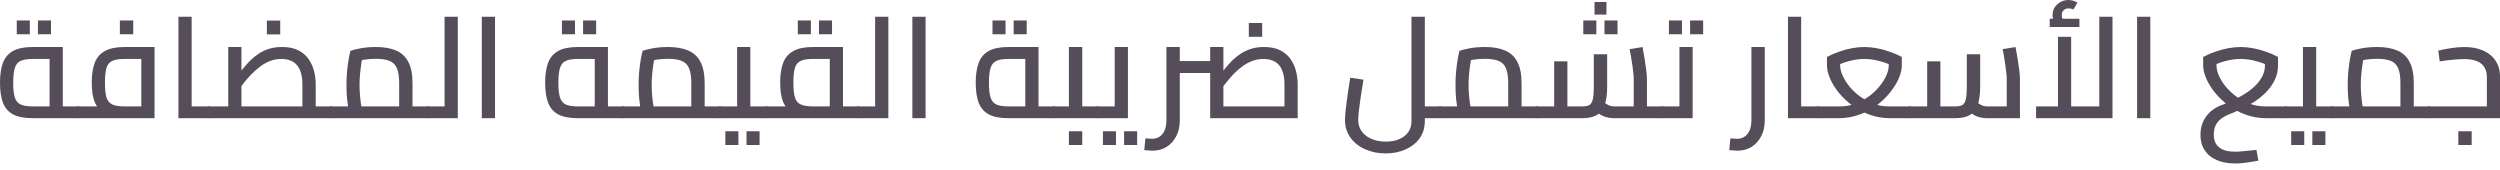 <?xml version="1.0" encoding="utf-8"?>
<svg xmlns="http://www.w3.org/2000/svg" fill="none" height="100%" overflow="visible" preserveAspectRatio="none" style="display: block;" viewBox="0 0 176 12" width="100%">
<g id="VAT notice Arabic">
<path d="M2.3 8.32C1.72 8.32 1.263 8.233 0.93 8.06C0.597 7.88 0.357 7.607 0.21 7.24C0.07 6.867 0 6.397 0 5.83C0 5.257 0.07 4.783 0.21 4.41C0.357 4.037 0.597 3.76 0.93 3.58C1.263 3.4 1.72 3.31 2.3 3.31H4.42V7.86H3.49V3.82L3.87 4.15H2.3C1.947 4.15 1.67 4.193 1.47 4.28C1.27 4.36 1.13 4.523 1.05 4.77C0.97 5.01 0.93 5.363 0.93 5.83C0.93 6.29 0.97 6.64 1.05 6.88C1.13 7.113 1.267 7.273 1.46 7.36C1.66 7.447 1.94 7.49 2.3 7.49H5.49V8.32H2.3ZM5.49 8.32V7.49C5.53 7.49 5.563 7.5 5.59 7.52C5.617 7.54 5.637 7.567 5.65 7.6C5.663 7.633 5.673 7.677 5.68 7.73C5.687 7.777 5.69 7.833 5.69 7.9C5.69 7.96 5.687 8.017 5.68 8.07C5.673 8.123 5.663 8.17 5.65 8.21C5.637 8.243 5.617 8.27 5.59 8.29C5.563 8.31 5.53 8.32 5.49 8.32ZM1.18 2.41V1.44H2.1V2.41H1.18ZM2.67 2.41V1.44H3.59V2.41H2.67Z" fill="#554D59"/>
<path d="M5.489 8.32V7.49H10.429L9.949 7.91V3.82L10.339 4.15H8.759C8.399 4.15 8.119 4.193 7.919 4.28C7.719 4.367 7.579 4.53 7.499 4.77C7.425 5.01 7.389 5.36 7.389 5.82C7.389 6.28 7.425 6.63 7.499 6.87C7.579 7.11 7.719 7.273 7.919 7.36C8.119 7.447 8.399 7.49 8.759 7.49V8.14C8.179 8.14 7.722 8.067 7.389 7.92C7.055 7.773 6.815 7.53 6.669 7.19C6.529 6.85 6.459 6.393 6.459 5.82C6.459 5.253 6.529 4.787 6.669 4.42C6.815 4.047 7.055 3.77 7.389 3.59C7.722 3.403 8.179 3.31 8.759 3.31H10.879V8.32H5.489ZM5.489 8.32C5.449 8.32 5.415 8.31 5.389 8.29C5.362 8.27 5.342 8.243 5.329 8.21C5.315 8.17 5.305 8.123 5.299 8.07C5.292 8.017 5.289 7.96 5.289 7.9C5.289 7.813 5.295 7.74 5.309 7.68C5.315 7.62 5.335 7.573 5.369 7.54C5.395 7.507 5.435 7.49 5.489 7.49V8.32ZM8.439 2.41V1.44H9.379V2.41H8.439Z" fill="#554D59"/>
<path d="M13.492 8.32V7.49H14.691V8.32H13.492ZM12.562 8.32V1.18H13.492V8.32H12.562ZM14.691 8.32V7.49C14.725 7.49 14.755 7.5 14.781 7.52C14.808 7.54 14.828 7.567 14.841 7.6C14.855 7.633 14.865 7.677 14.871 7.73C14.885 7.777 14.892 7.833 14.892 7.9C14.892 7.96 14.885 8.017 14.871 8.07C14.865 8.123 14.855 8.17 14.841 8.21C14.828 8.243 14.808 8.27 14.781 8.29C14.755 8.31 14.725 8.32 14.691 8.32Z" fill="#554D59"/>
<path d="M22.228 8.32V7.49H23.298V8.32H22.228ZM14.688 8.32C14.648 8.32 14.615 8.31 14.588 8.29C14.561 8.27 14.541 8.243 14.528 8.21C14.515 8.17 14.505 8.123 14.498 8.07C14.491 8.017 14.488 7.96 14.488 7.9C14.488 7.813 14.495 7.74 14.508 7.68C14.515 7.62 14.535 7.573 14.568 7.54C14.595 7.507 14.635 7.49 14.688 7.49V8.32ZM14.688 8.32V7.49H22.128L21.288 8.23V5.94C21.288 5.533 21.231 5.2 21.118 4.94C21.011 4.673 20.848 4.477 20.628 4.35C20.408 4.217 20.135 4.15 19.808 4.15C19.521 4.15 19.251 4.2 18.998 4.3C18.745 4.4 18.511 4.533 18.298 4.7C18.085 4.86 17.885 5.037 17.698 5.23C17.511 5.423 17.341 5.617 17.188 5.81C17.041 6.003 16.908 6.177 16.788 6.33L16.518 5.55C16.711 5.317 16.898 5.09 17.078 4.87C17.258 4.643 17.441 4.437 17.628 4.25C17.821 4.063 18.025 3.9 18.238 3.76C18.458 3.62 18.698 3.51 18.958 3.43C19.225 3.35 19.525 3.31 19.858 3.31C20.325 3.31 20.711 3.39 21.018 3.55C21.325 3.71 21.565 3.92 21.738 4.18C21.918 4.44 22.045 4.727 22.118 5.04C22.191 5.347 22.228 5.647 22.228 5.94V8.32H14.688ZM16.068 7.49V3.31H16.998V7.49H16.068ZM23.298 8.32V7.49C23.338 7.49 23.371 7.5 23.398 7.52C23.425 7.54 23.445 7.567 23.458 7.6C23.471 7.633 23.481 7.677 23.488 7.73C23.495 7.777 23.498 7.833 23.498 7.9C23.498 7.96 23.495 8.017 23.488 8.07C23.481 8.123 23.471 8.17 23.458 8.21C23.445 8.243 23.425 8.27 23.398 8.29C23.371 8.31 23.338 8.32 23.298 8.32ZM18.788 2.42V1.45H19.728V2.42H18.788Z" fill="#554D59"/>
<path d="M29.041 8.32V7.49H30.111V8.32H29.041ZM23.301 8.32C23.261 8.32 23.228 8.31 23.201 8.29C23.174 8.27 23.154 8.243 23.141 8.21C23.128 8.17 23.118 8.123 23.111 8.07C23.105 8.017 23.101 7.96 23.101 7.9C23.101 7.813 23.108 7.74 23.121 7.68C23.128 7.62 23.148 7.573 23.181 7.54C23.208 7.507 23.248 7.49 23.301 7.49V8.32ZM23.301 8.32V7.49H28.691L28.101 7.93V5.86C28.101 5.42 28.051 5.077 27.951 4.83C27.858 4.583 27.691 4.407 27.451 4.3C27.211 4.193 26.884 4.14 26.471 4.14C26.191 4.14 25.915 4.16 25.641 4.2C25.368 4.24 25.154 4.293 25.001 4.36L25.571 3.8C25.531 3.953 25.491 4.15 25.451 4.39C25.411 4.63 25.378 4.89 25.351 5.17C25.325 5.443 25.311 5.717 25.311 5.99C25.311 6.263 25.325 6.533 25.351 6.8C25.378 7.067 25.408 7.3 25.441 7.5C25.474 7.7 25.501 7.837 25.521 7.91L24.631 8.16C24.605 8.073 24.571 7.923 24.531 7.71C24.498 7.497 24.465 7.24 24.431 6.94C24.404 6.64 24.391 6.323 24.391 5.99C24.391 5.663 24.404 5.347 24.431 5.04C24.465 4.727 24.501 4.443 24.541 4.19C24.588 3.937 24.631 3.733 24.671 3.58C24.825 3.52 25.061 3.46 25.381 3.4C25.708 3.34 26.071 3.31 26.471 3.31C27.038 3.31 27.511 3.393 27.891 3.56C28.278 3.727 28.564 3.997 28.751 4.37C28.945 4.737 29.041 5.233 29.041 5.86V8.32H23.301ZM30.111 8.32V7.49C30.151 7.49 30.184 7.5 30.211 7.52C30.238 7.54 30.258 7.567 30.271 7.6C30.285 7.633 30.294 7.677 30.301 7.73C30.308 7.777 30.311 7.833 30.311 7.9C30.311 7.96 30.308 8.017 30.301 8.07C30.294 8.123 30.285 8.17 30.271 8.21C30.258 8.243 30.238 8.27 30.211 8.29C30.184 8.31 30.151 8.32 30.111 8.32Z" fill="#554D59"/>
<path d="M31.298 8.32V1.18H32.228V8.32H31.298ZM30.108 8.32V7.49H31.298V8.32H30.108ZM30.108 8.32C30.068 8.32 30.035 8.31 30.008 8.29C29.981 8.27 29.961 8.243 29.948 8.21C29.934 8.17 29.924 8.123 29.918 8.07C29.911 8.017 29.908 7.96 29.908 7.9C29.908 7.813 29.915 7.74 29.928 7.68C29.934 7.62 29.954 7.573 29.988 7.54C30.015 7.507 30.055 7.49 30.108 7.49V8.32Z" fill="#554D59"/>
<path d="M33.919 8.32V1.18H34.849V8.32H33.919Z" fill="#554D59"/>
<path d="M40.679 8.32C40.099 8.32 39.642 8.233 39.309 8.06C38.976 7.88 38.736 7.607 38.589 7.24C38.449 6.867 38.379 6.397 38.379 5.83C38.379 5.257 38.449 4.783 38.589 4.41C38.736 4.037 38.976 3.76 39.309 3.58C39.642 3.4 40.099 3.31 40.679 3.31H42.799V7.86H41.869V3.82L42.249 4.15H40.679C40.326 4.15 40.049 4.193 39.849 4.28C39.649 4.36 39.509 4.523 39.429 4.77C39.349 5.01 39.309 5.363 39.309 5.83C39.309 6.29 39.349 6.64 39.429 6.88C39.509 7.113 39.646 7.273 39.839 7.36C40.039 7.447 40.319 7.49 40.679 7.49H43.869V8.32H40.679ZM43.869 8.32V7.49C43.909 7.49 43.942 7.5 43.969 7.52C43.996 7.54 44.016 7.567 44.029 7.6C44.042 7.633 44.052 7.677 44.059 7.73C44.066 7.777 44.069 7.833 44.069 7.9C44.069 7.96 44.066 8.017 44.059 8.07C44.052 8.123 44.042 8.17 44.029 8.21C44.016 8.243 43.996 8.27 43.969 8.29C43.942 8.31 43.909 8.32 43.869 8.32ZM39.559 2.41V1.44H40.479V2.41H39.559ZM41.049 2.41V1.44H41.969V2.41H41.049Z" fill="#554D59"/>
<path d="M49.608 8.32V7.49H50.678V8.32H49.608ZM43.868 8.32C43.828 8.32 43.794 8.31 43.768 8.29C43.741 8.27 43.721 8.243 43.708 8.21C43.694 8.17 43.684 8.123 43.678 8.07C43.671 8.017 43.668 7.96 43.668 7.9C43.668 7.813 43.674 7.74 43.688 7.68C43.694 7.62 43.714 7.573 43.748 7.54C43.774 7.507 43.814 7.49 43.868 7.49V8.32ZM43.868 8.32V7.49H49.258L48.668 7.93V5.86C48.668 5.42 48.618 5.077 48.518 4.83C48.424 4.583 48.258 4.407 48.018 4.3C47.778 4.193 47.451 4.14 47.038 4.14C46.758 4.14 46.481 4.16 46.208 4.2C45.934 4.24 45.721 4.293 45.568 4.36L46.138 3.8C46.098 3.953 46.058 4.15 46.018 4.39C45.978 4.63 45.944 4.89 45.918 5.17C45.891 5.443 45.878 5.717 45.878 5.99C45.878 6.263 45.891 6.533 45.918 6.8C45.944 7.067 45.974 7.3 46.008 7.5C46.041 7.7 46.068 7.837 46.088 7.91L45.198 8.16C45.171 8.073 45.138 7.923 45.098 7.71C45.064 7.497 45.031 7.24 44.998 6.94C44.971 6.64 44.958 6.323 44.958 5.99C44.958 5.663 44.971 5.347 44.998 5.04C45.031 4.727 45.068 4.443 45.108 4.19C45.154 3.937 45.198 3.733 45.238 3.58C45.391 3.52 45.628 3.46 45.948 3.4C46.274 3.34 46.638 3.31 47.038 3.31C47.604 3.31 48.078 3.393 48.458 3.56C48.844 3.727 49.131 3.997 49.318 4.37C49.511 4.737 49.608 5.233 49.608 5.86V8.32H43.868ZM50.678 8.32V7.49C50.718 7.49 50.751 7.5 50.778 7.52C50.804 7.54 50.824 7.567 50.838 7.6C50.851 7.633 50.861 7.677 50.868 7.73C50.874 7.777 50.878 7.833 50.878 7.9C50.878 7.96 50.874 8.017 50.868 8.07C50.861 8.123 50.851 8.17 50.838 8.21C50.824 8.243 50.804 8.27 50.778 8.29C50.751 8.31 50.718 8.32 50.678 8.32Z" fill="#554D59"/>
<path d="M52.824 8.32V7.49H53.954V8.32H52.824ZM53.954 8.32V7.49C53.994 7.49 54.028 7.5 54.054 7.52C54.081 7.54 54.101 7.567 54.114 7.6C54.128 7.633 54.138 7.677 54.144 7.73C54.151 7.777 54.154 7.833 54.154 7.9C54.154 7.96 54.151 8.017 54.144 8.07C54.138 8.123 54.128 8.17 54.114 8.21C54.101 8.243 54.081 8.27 54.054 8.29C54.028 8.31 53.994 8.32 53.954 8.32ZM50.674 8.32C50.634 8.32 50.601 8.31 50.574 8.29C50.548 8.27 50.528 8.243 50.514 8.21C50.501 8.17 50.491 8.123 50.484 8.07C50.478 8.017 50.474 7.96 50.474 7.9C50.474 7.813 50.481 7.74 50.494 7.68C50.501 7.62 50.521 7.573 50.554 7.54C50.581 7.507 50.621 7.49 50.674 7.49V8.32ZM50.674 8.32V7.49H52.374L51.894 7.87V3.31H52.824V8.32H50.674ZM51.064 10.21V9.24H51.984V10.21H51.064ZM52.554 10.21V9.24H53.474V10.21H52.554Z" fill="#554D59"/>
<path d="M59.346 8.32V7.49H60.416V8.32H59.346ZM53.956 8.32C53.916 8.32 53.882 8.31 53.855 8.29C53.829 8.27 53.809 8.243 53.795 8.21C53.782 8.17 53.772 8.123 53.766 8.07C53.759 8.017 53.755 7.96 53.755 7.9C53.755 7.813 53.762 7.74 53.776 7.68C53.782 7.62 53.802 7.573 53.836 7.54C53.862 7.507 53.902 7.49 53.956 7.49V8.32ZM53.956 8.32V7.49H58.895L58.416 7.91V3.82L58.806 4.15H57.225C56.865 4.15 56.586 4.193 56.386 4.28C56.185 4.367 56.045 4.53 55.965 4.77C55.892 5.01 55.855 5.36 55.855 5.82C55.855 6.28 55.892 6.63 55.965 6.87C56.045 7.11 56.185 7.273 56.386 7.36C56.586 7.447 56.865 7.49 57.225 7.49V8.14C56.645 8.14 56.189 8.067 55.855 7.92C55.522 7.773 55.282 7.53 55.136 7.19C54.995 6.85 54.925 6.393 54.925 5.82C54.925 5.253 54.995 4.787 55.136 4.42C55.282 4.047 55.522 3.77 55.855 3.59C56.189 3.403 56.645 3.31 57.225 3.31H59.346V8.32H53.956ZM60.416 8.32V7.49C60.456 7.49 60.489 7.5 60.516 7.52C60.542 7.54 60.562 7.567 60.575 7.6C60.589 7.633 60.599 7.677 60.605 7.73C60.612 7.777 60.615 7.833 60.615 7.9C60.615 7.96 60.612 8.017 60.605 8.07C60.599 8.123 60.589 8.17 60.575 8.21C60.562 8.243 60.542 8.27 60.516 8.29C60.489 8.31 60.456 8.32 60.416 8.32ZM56.166 2.41V1.44H57.086V2.41H56.166ZM57.656 2.41V1.44H58.575V2.41H57.656Z" fill="#554D59"/>
<path d="M61.61 8.32V1.18H62.54V8.32H61.61ZM60.42 8.32V7.49H61.61V8.32H60.42ZM60.42 8.32C60.38 8.32 60.347 8.31 60.32 8.29C60.294 8.27 60.274 8.243 60.26 8.21C60.247 8.17 60.237 8.123 60.23 8.07C60.224 8.017 60.22 7.96 60.22 7.9C60.22 7.813 60.227 7.74 60.24 7.68C60.247 7.62 60.267 7.573 60.3 7.54C60.327 7.507 60.367 7.49 60.42 7.49V8.32Z" fill="#554D59"/>
<path d="M64.231 8.32V1.18H65.161V8.32H64.231Z" fill="#554D59"/>
<path d="M70.991 8.32C70.411 8.32 69.955 8.233 69.621 8.06C69.288 7.88 69.048 7.607 68.901 7.24C68.761 6.867 68.691 6.397 68.691 5.83C68.691 5.257 68.761 4.783 68.901 4.41C69.048 4.037 69.288 3.76 69.621 3.58C69.955 3.4 70.411 3.31 70.991 3.31H73.111V7.86H72.181V3.82L72.561 4.15H70.991C70.638 4.15 70.361 4.193 70.161 4.28C69.961 4.36 69.821 4.523 69.741 4.77C69.661 5.01 69.621 5.363 69.621 5.83C69.621 6.29 69.661 6.64 69.741 6.88C69.821 7.113 69.958 7.273 70.151 7.36C70.351 7.447 70.631 7.49 70.991 7.49H74.181V8.32H70.991ZM74.181 8.32V7.49C74.221 7.49 74.255 7.5 74.281 7.52C74.308 7.54 74.328 7.567 74.341 7.6C74.355 7.633 74.365 7.677 74.371 7.73C74.378 7.777 74.381 7.833 74.381 7.9C74.381 7.96 74.378 8.017 74.371 8.07C74.365 8.123 74.355 8.17 74.341 8.21C74.328 8.243 74.308 8.27 74.281 8.29C74.255 8.31 74.221 8.32 74.181 8.32ZM69.871 2.41V1.44H70.791V2.41H69.871ZM71.361 2.41V1.44H72.281V2.41H71.361Z" fill="#554D59"/>
<path d="M76.19 8.32V7.49H77.26V8.32H76.19ZM74.18 8.32C74.14 8.32 74.107 8.31 74.08 8.29C74.053 8.27 74.033 8.243 74.02 8.21C74.007 8.17 73.997 8.123 73.99 8.07C73.983 8.017 73.98 7.96 73.98 7.9C73.98 7.813 73.987 7.74 74 7.68C74.007 7.62 74.027 7.573 74.06 7.54C74.087 7.507 74.127 7.49 74.18 7.49V8.32ZM74.18 8.32V7.49H75.73L75.25 7.87V3.31H76.19V8.32H74.18ZM77.26 8.32V7.49C77.3 7.49 77.333 7.5 77.36 7.52C77.387 7.54 77.407 7.567 77.42 7.6C77.433 7.633 77.443 7.677 77.45 7.73C77.457 7.777 77.46 7.833 77.46 7.9C77.46 7.96 77.457 8.017 77.45 8.07C77.443 8.123 77.433 8.17 77.42 8.21C77.407 8.243 77.387 8.27 77.36 8.29C77.333 8.31 77.3 8.32 77.26 8.32ZM75.25 10.21V9.24H76.19V10.21H75.25Z" fill="#554D59"/>
<path d="M77.256 8.32V7.49H78.956L78.476 7.87V3.31H79.406V8.32H77.256ZM77.256 8.32C77.216 8.32 77.183 8.31 77.156 8.29C77.13 8.27 77.11 8.243 77.096 8.21C77.083 8.17 77.073 8.123 77.066 8.07C77.06 8.017 77.056 7.96 77.056 7.9C77.056 7.813 77.063 7.74 77.076 7.68C77.083 7.62 77.103 7.573 77.136 7.54C77.163 7.507 77.203 7.49 77.256 7.49V8.32ZM77.646 10.21V9.24H78.566V10.21H77.646ZM79.136 10.21V9.24H80.056V10.21H79.136Z" fill="#554D59"/>
<path d="M86.127 8.32V7.49H91.257L90.427 8.23V5.94C90.427 5.533 90.371 5.2 90.257 4.94C90.151 4.673 89.987 4.477 89.767 4.35C89.547 4.217 89.274 4.15 88.947 4.15C88.661 4.15 88.391 4.2 88.137 4.3C87.884 4.4 87.647 4.533 87.427 4.7C87.214 4.86 87.014 5.037 86.827 5.23C86.647 5.423 86.481 5.617 86.327 5.81C86.174 6.003 86.037 6.177 85.917 6.33L85.657 5.55C85.844 5.317 86.027 5.09 86.207 4.87C86.387 4.643 86.571 4.437 86.757 4.25C86.951 4.063 87.157 3.9 87.377 3.76C87.597 3.62 87.837 3.51 88.097 3.43C88.357 3.35 88.654 3.31 88.987 3.31C89.454 3.31 89.841 3.39 90.147 3.55C90.454 3.71 90.694 3.92 90.867 4.18C91.047 4.44 91.174 4.727 91.247 5.04C91.321 5.347 91.357 5.647 91.357 5.94V8.32H86.127ZM83.057 5.14V4.3H85.197V5.14H83.057ZM85.197 8.32V3.31H86.127V8.32H85.197ZM81.127 10.61C81.041 10.61 80.951 10.603 80.857 10.59C80.757 10.583 80.657 10.577 80.557 10.57L80.637 9.74C80.737 9.747 80.831 9.753 80.917 9.76C80.997 9.767 81.064 9.77 81.117 9.77C81.417 9.77 81.657 9.657 81.837 9.43C82.024 9.203 82.117 8.887 82.117 8.48V3.31H83.057V8.48C83.057 8.9 82.974 9.27 82.807 9.59C82.641 9.91 82.414 10.16 82.127 10.34C81.841 10.52 81.507 10.61 81.127 10.61ZM87.917 2.59V1.62H88.857V2.59H87.917Z" fill="#554D59"/>
<path d="M100.308 8.32V7.49H101.378V8.32H100.308ZM97.558 10.8C97.017 10.8 96.528 10.7 96.088 10.5C95.654 10.307 95.311 10.03 95.058 9.67C94.811 9.317 94.688 8.913 94.688 8.46C94.688 8.32 94.698 8.137 94.718 7.91C94.744 7.683 94.774 7.43 94.808 7.15C94.847 6.87 94.888 6.587 94.927 6.3C94.974 6.013 95.017 5.737 95.058 5.47L95.987 5.61C95.914 6.07 95.847 6.493 95.787 6.88C95.734 7.26 95.691 7.587 95.657 7.86C95.631 8.127 95.618 8.327 95.618 8.46C95.618 8.753 95.698 9.013 95.858 9.24C96.017 9.467 96.244 9.643 96.537 9.77C96.831 9.903 97.171 9.97 97.558 9.97C97.944 9.97 98.271 9.907 98.537 9.78C98.811 9.66 99.017 9.493 99.157 9.28C99.297 9.067 99.368 8.813 99.368 8.52V1.18H100.308V8.52C100.308 8.993 100.184 9.4 99.938 9.74C99.691 10.08 99.361 10.34 98.948 10.52C98.534 10.707 98.071 10.8 97.558 10.8ZM101.378 8.32V7.49C101.418 7.49 101.451 7.5 101.478 7.52C101.504 7.54 101.524 7.567 101.537 7.6C101.551 7.633 101.561 7.677 101.567 7.73C101.574 7.777 101.577 7.833 101.577 7.9C101.577 7.96 101.574 8.017 101.567 8.07C101.561 8.123 101.551 8.17 101.537 8.21C101.524 8.243 101.504 8.27 101.478 8.29C101.451 8.31 101.418 8.32 101.378 8.32Z" fill="#554D59"/>
<path d="M107.117 8.32V7.49H108.187V8.32H107.117ZM101.378 8.32C101.338 8.32 101.304 8.31 101.277 8.29C101.251 8.27 101.231 8.243 101.217 8.21C101.204 8.17 101.194 8.123 101.187 8.07C101.181 8.017 101.177 7.96 101.177 7.9C101.177 7.813 101.184 7.74 101.197 7.68C101.204 7.62 101.224 7.573 101.257 7.54C101.284 7.507 101.324 7.49 101.378 7.49V8.32ZM101.378 8.32V7.49H106.767L106.177 7.93V5.86C106.177 5.42 106.127 5.077 106.027 4.83C105.934 4.583 105.767 4.407 105.527 4.3C105.287 4.193 104.961 4.14 104.547 4.14C104.267 4.14 103.991 4.16 103.717 4.2C103.444 4.24 103.231 4.293 103.077 4.36L103.647 3.8C103.607 3.953 103.567 4.15 103.527 4.39C103.487 4.63 103.454 4.89 103.427 5.17C103.401 5.443 103.387 5.717 103.387 5.99C103.387 6.263 103.401 6.533 103.427 6.8C103.454 7.067 103.484 7.3 103.517 7.5C103.551 7.7 103.577 7.837 103.597 7.91L102.707 8.16C102.681 8.073 102.647 7.923 102.607 7.71C102.574 7.497 102.541 7.24 102.507 6.94C102.481 6.64 102.467 6.323 102.467 5.99C102.467 5.663 102.481 5.347 102.507 5.04C102.541 4.727 102.577 4.443 102.617 4.19C102.664 3.937 102.707 3.733 102.747 3.58C102.901 3.52 103.137 3.46 103.457 3.4C103.784 3.34 104.147 3.31 104.547 3.31C105.114 3.31 105.587 3.393 105.967 3.56C106.354 3.727 106.641 3.997 106.827 4.37C107.021 4.737 107.117 5.233 107.117 5.86V8.32H101.378ZM108.187 8.32V7.49C108.227 7.49 108.261 7.5 108.287 7.52C108.314 7.54 108.334 7.567 108.347 7.6C108.361 7.633 108.371 7.677 108.377 7.73C108.384 7.777 108.387 7.833 108.387 7.9C108.387 7.96 108.384 8.017 108.377 8.07C108.371 8.123 108.361 8.17 108.347 8.21C108.334 8.243 108.314 8.27 108.287 8.29C108.261 8.31 108.227 8.32 108.187 8.32Z" fill="#554D59"/>
<path d="M115.944 8.32V7.49H117.014V8.32H115.944ZM108.184 8.32C108.144 8.32 108.111 8.31 108.084 8.29C108.057 8.27 108.037 8.243 108.024 8.21C108.011 8.17 108.001 8.123 107.994 8.07C107.987 8.017 107.984 7.96 107.984 7.9C107.984 7.813 107.991 7.74 108.004 7.68C108.011 7.62 108.031 7.573 108.064 7.54C108.091 7.507 108.131 7.49 108.184 7.49V8.32ZM113.614 8.32C113.374 8.32 113.137 8.277 112.904 8.19C112.677 8.097 112.461 7.953 112.254 7.76L112.844 7.14C112.991 7.26 113.124 7.35 113.244 7.41C113.364 7.463 113.487 7.49 113.614 7.49H115.424L115.014 7.89V5.55C115.014 5.43 115.001 5.263 114.974 5.05C114.954 4.83 114.921 4.583 114.874 4.31C114.834 4.03 114.784 3.747 114.724 3.46L115.634 3.31C115.681 3.55 115.727 3.813 115.774 4.1C115.821 4.387 115.861 4.66 115.894 4.92C115.927 5.18 115.944 5.39 115.944 5.55V8.32H113.614ZM108.184 8.32V7.49H109.644L109.414 7.72V4.32H110.344V8.32H108.184ZM110.344 8.32V7.49H111.384C111.611 7.49 111.781 7.457 111.894 7.39C112.007 7.323 112.087 7.19 112.134 6.99C112.181 6.79 112.204 6.497 112.204 6.11V3.82H113.144V6.11C113.144 6.65 113.081 7.083 112.954 7.41C112.834 7.737 112.647 7.97 112.394 8.11C112.141 8.25 111.804 8.32 111.384 8.32H110.344ZM117.014 8.32V7.49C117.054 7.49 117.087 7.5 117.114 7.52C117.141 7.54 117.161 7.567 117.174 7.6C117.187 7.633 117.197 7.677 117.204 7.73C117.211 7.777 117.214 7.833 117.214 7.9C117.214 7.96 117.211 8.017 117.204 8.07C117.197 8.123 117.187 8.17 117.174 8.21C117.161 8.243 117.141 8.27 117.114 8.29C117.087 8.31 117.054 8.32 117.014 8.32ZM112.254 1.03V0.14H113.094V1.03H112.254ZM111.464 2.41V1.44H112.384V2.41H111.464ZM112.954 2.41V1.44H113.874V2.41H112.954Z" fill="#554D59"/>
<path d="M117.012 8.32V7.49H118.712L118.232 7.87V3.31H119.162V8.32H117.012ZM117.012 8.32C116.972 8.32 116.939 8.31 116.912 8.29C116.885 8.27 116.865 8.243 116.852 8.21C116.839 8.17 116.829 8.123 116.822 8.07C116.815 8.017 116.812 7.96 116.812 7.9C116.812 7.813 116.819 7.74 116.832 7.68C116.839 7.62 116.859 7.573 116.892 7.54C116.919 7.507 116.959 7.49 117.012 7.49V8.32ZM117.492 2.41V1.44H118.412V2.41H117.492ZM118.982 2.41V1.44H119.902V2.41H118.982Z" fill="#554D59"/>
<path d="M122.309 10.61C122.222 10.61 122.132 10.603 122.039 10.59C121.939 10.583 121.839 10.577 121.739 10.57L121.819 9.74C121.919 9.747 122.012 9.753 122.099 9.76C122.179 9.767 122.246 9.77 122.299 9.77C122.599 9.77 122.839 9.657 123.019 9.43C123.206 9.203 123.299 8.887 123.299 8.48V3.31H124.239V8.48C124.239 8.9 124.156 9.27 123.989 9.59C123.822 9.91 123.596 10.16 123.309 10.34C123.022 10.52 122.689 10.61 122.309 10.61Z" fill="#554D59"/>
<path d="M126.802 8.32V7.49H128.002V8.32H126.802ZM125.872 8.32V1.18H126.802V8.32H125.872ZM128.002 8.32V7.49C128.035 7.49 128.065 7.5 128.092 7.52C128.119 7.54 128.139 7.567 128.152 7.6C128.165 7.633 128.175 7.677 128.182 7.73C128.195 7.777 128.202 7.833 128.202 7.9C128.202 7.96 128.195 8.017 128.182 8.07C128.175 8.123 128.165 8.17 128.152 8.21C128.139 8.243 128.119 8.27 128.092 8.29C128.065 8.31 128.035 8.32 128.002 8.32Z" fill="#554D59"/>
<path d="M127.998 8.32V7.49H129.558C129.925 7.49 130.275 7.427 130.608 7.3C130.948 7.173 131.262 7.007 131.548 6.8C131.835 6.593 132.082 6.363 132.288 6.11C132.502 5.857 132.668 5.6 132.788 5.34C132.908 5.08 132.968 4.833 132.968 4.6V3.99L133.448 4.74C133.068 4.54 132.692 4.393 132.318 4.3C131.952 4.2 131.595 4.15 131.248 4.15C130.908 4.15 130.552 4.2 130.178 4.3C129.812 4.393 129.442 4.54 129.068 4.74L129.548 3.99V4.6C129.548 4.833 129.608 5.08 129.728 5.34C129.848 5.6 130.012 5.857 130.218 6.11C130.425 6.363 130.672 6.593 130.958 6.8C131.245 7.007 131.555 7.173 131.888 7.3C132.228 7.427 132.582 7.49 132.948 7.49H134.448V8.32H133.068C132.548 8.32 132.062 8.237 131.608 8.07C131.155 7.903 130.745 7.683 130.378 7.41C130.012 7.13 129.695 6.827 129.428 6.5C129.168 6.167 128.968 5.837 128.828 5.51C128.688 5.177 128.618 4.873 128.618 4.6V4.01C128.905 3.857 129.198 3.73 129.498 3.63C129.798 3.523 130.098 3.443 130.398 3.39C130.698 3.337 130.982 3.31 131.248 3.31C131.528 3.31 131.815 3.337 132.108 3.39C132.402 3.443 132.698 3.523 132.998 3.63C133.305 3.73 133.602 3.857 133.888 4.01V4.6C133.888 4.873 133.818 5.177 133.678 5.51C133.538 5.837 133.335 6.167 133.068 6.5C132.808 6.827 132.495 7.13 132.128 7.41C131.762 7.683 131.352 7.903 130.898 8.07C130.445 8.237 129.958 8.32 129.438 8.32H127.998ZM127.998 8.32C127.958 8.32 127.925 8.31 127.898 8.29C127.872 8.27 127.852 8.243 127.838 8.21C127.825 8.17 127.815 8.123 127.808 8.07C127.802 8.017 127.798 7.96 127.798 7.9C127.798 7.813 127.805 7.74 127.818 7.68C127.825 7.62 127.845 7.573 127.878 7.54C127.905 7.507 127.945 7.49 127.998 7.49V8.32ZM134.448 8.32V7.49C134.488 7.49 134.522 7.5 134.548 7.52C134.575 7.54 134.595 7.567 134.608 7.6C134.622 7.633 134.632 7.677 134.638 7.73C134.645 7.777 134.648 7.833 134.648 7.9C134.648 7.96 134.645 8.017 134.638 8.07C134.632 8.123 134.622 8.17 134.608 8.21C134.595 8.243 134.575 8.27 134.548 8.29C134.522 8.31 134.488 8.32 134.448 8.32Z" fill="#554D59"/>
<path d="M139.874 8.32C139.634 8.32 139.397 8.277 139.164 8.19C138.937 8.097 138.72 7.953 138.514 7.76L139.104 7.14C139.25 7.26 139.384 7.35 139.504 7.41C139.624 7.463 139.747 7.49 139.874 7.49H141.684L141.274 7.89V5.55C141.274 5.43 141.26 5.263 141.234 5.05C141.214 4.83 141.18 4.583 141.134 4.31C141.094 4.03 141.044 3.747 140.984 3.46L141.894 3.31C141.94 3.55 141.987 3.813 142.034 4.1C142.08 4.387 142.12 4.66 142.154 4.92C142.187 5.18 142.204 5.39 142.204 5.55V8.32H139.874ZM134.444 8.32V7.49H135.904L135.674 7.72V4.32H136.604V8.32H134.444ZM136.604 8.32V7.49H137.644C137.87 7.49 138.04 7.457 138.154 7.39C138.267 7.323 138.347 7.19 138.394 6.99C138.44 6.79 138.464 6.497 138.464 6.11V3.82H139.404V6.11C139.404 6.65 139.34 7.083 139.214 7.41C139.094 7.737 138.907 7.97 138.654 8.11C138.4 8.25 138.064 8.32 137.644 8.32H136.604ZM134.444 8.32C134.404 8.32 134.37 8.31 134.344 8.29C134.317 8.27 134.297 8.243 134.284 8.21C134.27 8.17 134.26 8.123 134.254 8.07C134.247 8.017 134.244 7.96 134.244 7.9C134.244 7.813 134.25 7.74 134.264 7.68C134.27 7.62 134.29 7.573 134.324 7.54C134.35 7.507 134.39 7.49 134.444 7.49V8.32Z" fill="#554D59"/>
<path d="M143.34 8.32V7.49H148.28L147.79 7.99V1.18H148.72V8.32H143.34ZM144.88 7.49V2.59H145.81V7.49H144.88ZM144.85 1.88C144.737 1.74 144.65 1.607 144.59 1.48C144.53 1.347 144.5 1.207 144.5 1.06C144.5 0.86 144.55 0.68 144.65 0.52C144.757 0.36 144.893 0.233 145.06 0.14C145.233 0.047 145.417 0 145.61 0C145.723 0 145.837 0.017 145.95 0.05C146.063 0.083 146.163 0.127 146.25 0.18L145.97 0.67C145.917 0.637 145.863 0.617 145.81 0.61C145.757 0.597 145.703 0.59 145.65 0.59C145.49 0.59 145.367 0.633 145.28 0.72C145.193 0.807 145.15 0.92 145.15 1.06C145.15 1.147 145.167 1.23 145.2 1.31C145.233 1.383 145.287 1.467 145.36 1.56L144.85 1.88ZM144.3 1.9V1.32H146.39V1.9H144.3Z" fill="#554D59"/>
<path d="M150.452 8.32V1.18H151.382V8.32H150.452Z" fill="#554D59"/>
<path d="M158.852 10.55L158.992 11.31C158.679 11.37 158.389 11.417 158.122 11.45C157.862 11.49 157.612 11.51 157.372 11.51C156.872 11.51 156.435 11.43 156.062 11.27C155.695 11.117 155.412 10.887 155.212 10.58C155.012 10.28 154.912 9.92 154.912 9.5C154.912 9.153 154.975 8.837 155.102 8.55C155.235 8.27 155.422 8.027 155.662 7.82C155.909 7.613 156.199 7.457 156.532 7.35L156.782 7.24C157.029 7.14 157.275 7.027 157.522 6.9C157.769 6.773 158.009 6.63 158.242 6.47C158.475 6.31 158.682 6.133 158.862 5.94C159.042 5.747 159.185 5.54 159.292 5.32C159.399 5.093 159.452 4.853 159.452 4.6V3.99L159.932 4.74C159.565 4.54 159.195 4.393 158.822 4.3C158.449 4.2 158.089 4.15 157.742 4.15C157.395 4.15 157.035 4.2 156.662 4.3C156.295 4.393 155.929 4.54 155.562 4.74L156.042 3.99V4.6C156.042 4.833 156.099 5.08 156.212 5.34C156.332 5.6 156.495 5.857 156.702 6.11C156.915 6.363 157.162 6.593 157.442 6.8C157.729 7.007 158.042 7.173 158.382 7.3C158.722 7.427 159.075 7.49 159.442 7.49H160.912V8.32H159.552C159.032 8.32 158.545 8.237 158.092 8.07C157.639 7.903 157.229 7.683 156.862 7.41C156.495 7.13 156.179 6.827 155.912 6.5C155.652 6.167 155.452 5.837 155.312 5.51C155.172 5.177 155.102 4.873 155.102 4.6V4.01C155.389 3.857 155.682 3.73 155.982 3.63C156.289 3.523 156.592 3.443 156.892 3.39C157.192 3.337 157.475 3.31 157.742 3.31C158.015 3.31 158.299 3.337 158.592 3.39C158.892 3.443 159.192 3.523 159.492 3.63C159.792 3.73 160.085 3.857 160.372 4.01V4.6C160.372 4.98 160.292 5.33 160.132 5.65C159.979 5.963 159.775 6.247 159.522 6.5C159.269 6.753 158.989 6.98 158.682 7.18C158.382 7.373 158.085 7.537 157.792 7.67C157.725 7.697 157.639 7.737 157.532 7.79C157.425 7.837 157.315 7.887 157.202 7.94C157.089 7.987 156.985 8.027 156.892 8.06C156.805 8.093 156.755 8.117 156.742 8.13C156.589 8.203 156.442 8.297 156.302 8.41C156.169 8.523 156.059 8.667 155.972 8.84C155.892 9.02 155.852 9.237 155.852 9.49C155.852 9.877 155.975 10.17 156.222 10.37C156.469 10.577 156.852 10.68 157.372 10.68C157.532 10.68 157.732 10.667 157.972 10.64C158.212 10.62 158.505 10.59 158.852 10.55ZM160.912 8.32V7.49C160.945 7.49 160.975 7.5 161.002 7.52C161.029 7.54 161.049 7.567 161.062 7.6C161.075 7.633 161.085 7.677 161.092 7.73C161.105 7.777 161.112 7.833 161.112 7.9C161.112 7.96 161.105 8.017 161.092 8.07C161.085 8.123 161.075 8.17 161.062 8.21C161.049 8.243 161.029 8.27 161.002 8.29C160.975 8.31 160.945 8.32 160.912 8.32Z" fill="#554D59"/>
<path d="M163.059 8.32V7.49H164.189V8.32H163.059ZM164.189 8.32V7.49C164.229 7.49 164.262 7.5 164.289 7.52C164.315 7.54 164.335 7.567 164.349 7.6C164.362 7.633 164.372 7.677 164.379 7.73C164.385 7.777 164.389 7.833 164.389 7.9C164.389 7.96 164.385 8.017 164.379 8.07C164.372 8.123 164.362 8.17 164.349 8.21C164.335 8.243 164.315 8.27 164.289 8.29C164.262 8.31 164.229 8.32 164.189 8.32ZM160.909 8.32C160.869 8.32 160.835 8.31 160.809 8.29C160.782 8.27 160.762 8.243 160.749 8.21C160.735 8.17 160.725 8.123 160.719 8.07C160.712 8.017 160.709 7.96 160.709 7.9C160.709 7.813 160.715 7.74 160.729 7.68C160.735 7.62 160.755 7.573 160.789 7.54C160.815 7.507 160.855 7.49 160.909 7.49V8.32ZM160.909 8.32V7.49H162.609L162.129 7.87V3.31H163.059V8.32H160.909ZM161.299 10.21V9.24H162.219V10.21H161.299ZM162.789 10.21V9.24H163.709V10.21H162.789Z" fill="#554D59"/>
<path d="M169.93 8.32V7.49H171V8.32H169.93ZM164.19 8.32C164.15 8.32 164.117 8.31 164.09 8.29C164.063 8.27 164.043 8.243 164.03 8.21C164.017 8.17 164.007 8.123 164 8.07C163.993 8.017 163.99 7.96 163.99 7.9C163.99 7.813 163.997 7.74 164.01 7.68C164.017 7.62 164.037 7.573 164.07 7.54C164.097 7.507 164.137 7.49 164.19 7.49V8.32ZM164.19 8.32V7.49H169.58L168.99 7.93V5.86C168.99 5.42 168.94 5.077 168.84 4.83C168.747 4.583 168.58 4.407 168.34 4.3C168.1 4.193 167.773 4.14 167.36 4.14C167.08 4.14 166.803 4.16 166.53 4.2C166.257 4.24 166.043 4.293 165.89 4.36L166.46 3.8C166.42 3.953 166.38 4.15 166.34 4.39C166.3 4.63 166.267 4.89 166.24 5.17C166.213 5.443 166.2 5.717 166.2 5.99C166.2 6.263 166.213 6.533 166.24 6.8C166.267 7.067 166.297 7.3 166.33 7.5C166.363 7.7 166.39 7.837 166.41 7.91L165.52 8.16C165.493 8.073 165.46 7.923 165.42 7.71C165.387 7.497 165.353 7.24 165.32 6.94C165.293 6.64 165.28 6.323 165.28 5.99C165.28 5.663 165.293 5.347 165.32 5.04C165.353 4.727 165.39 4.443 165.43 4.19C165.477 3.937 165.52 3.733 165.56 3.58C165.713 3.52 165.95 3.46 166.27 3.4C166.597 3.34 166.96 3.31 167.36 3.31C167.927 3.31 168.4 3.393 168.78 3.56C169.167 3.727 169.453 3.997 169.64 4.37C169.833 4.737 169.93 5.233 169.93 5.86V8.32H164.19ZM171 8.32V7.49C171.04 7.49 171.073 7.5 171.1 7.52C171.127 7.54 171.147 7.567 171.16 7.6C171.173 7.633 171.183 7.677 171.19 7.73C171.197 7.777 171.2 7.833 171.2 7.9C171.2 7.96 171.197 8.017 171.19 8.07C171.183 8.123 171.173 8.17 171.16 8.21C171.147 8.243 171.127 8.27 171.1 8.29C171.073 8.31 171.04 8.32 171 8.32Z" fill="#554D59"/>
<path d="M170.996 8.32V7.49H175.376L175.076 7.74V5.43C175.076 5.01 174.943 4.693 174.676 4.48C174.416 4.267 174.01 4.16 173.456 4.16C173.29 4.16 173.05 4.173 172.736 4.2C172.43 4.227 172.103 4.267 171.756 4.32L171.656 3.56C171.93 3.493 172.226 3.437 172.546 3.39C172.866 3.337 173.176 3.31 173.476 3.31C173.996 3.31 174.443 3.393 174.816 3.56C175.196 3.727 175.49 3.97 175.696 4.29C175.903 4.603 176.006 4.983 176.006 5.43V8.32H170.996ZM170.996 8.32C170.956 8.32 170.923 8.31 170.896 8.29C170.87 8.27 170.85 8.243 170.836 8.21C170.823 8.17 170.813 8.123 170.806 8.07C170.8 8.017 170.796 7.96 170.796 7.9C170.796 7.813 170.803 7.74 170.816 7.68C170.823 7.62 170.843 7.573 170.876 7.54C170.903 7.507 170.943 7.49 170.996 7.49V8.32ZM173.066 10.21V9.24H174.006V10.21H173.066Z" fill="#554D59"/>
</g>
</svg>